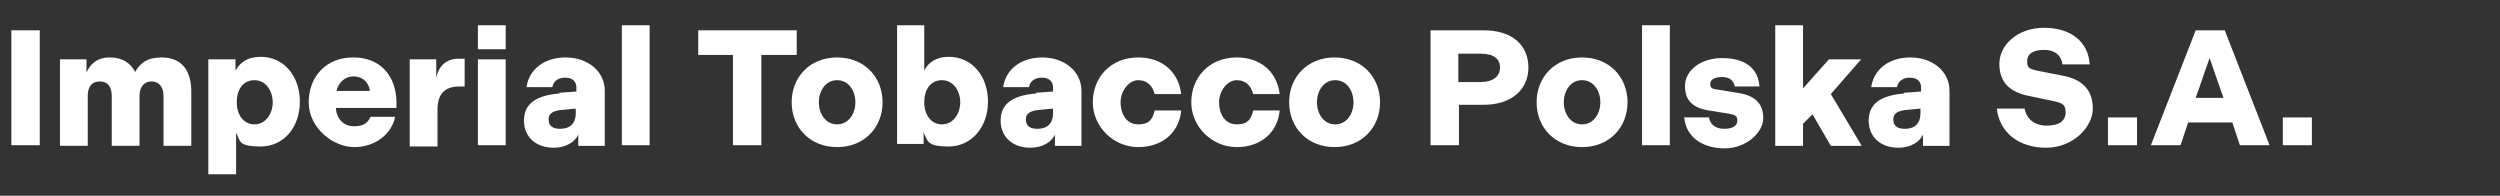 <svg xmlns="http://www.w3.org/2000/svg" id="Component_134_1" data-name="Component 134 1" viewBox="0 0 396 31"><rect x="0" y="0" width="396" height="31" fill="#333333" stroke="none"/><defs><style>      .cls-1 {        isolation: isolate;      }      .cls-2 {        fill: #fff;        stroke-width: 0px;      }    </style></defs><g id="Imperial_Tobacco_Polska_S.A." data-name="Imperial Tobacco Polska S.A." class="cls-1"><g class="cls-1"><path class="cls-2" d="M1.8,4.8h4.5v18.2H1.8V4.8Z"></path><path class="cls-2" d="M9.5,9.4h4.2v2.1c.6-1.4,1.7-2.4,3.7-2.4s3.3.9,4,2.3c.8-1.4,1.9-2.3,4.2-2.3,3.2,0,4.7,2.1,4.7,5.4v8.6h-4.4v-7.9c0-1.4-.7-2.3-1.9-2.3s-1.9.9-1.9,2.3v7.9h-4.4v-7.9c0-1.4-.6-2.3-1.9-2.3s-1.9.9-1.9,2.3v7.9h-4.4v-13.6Z"></path><path class="cls-2" d="M37.3,9.4v1.8c.7-1.3,1.9-2.2,4-2.2,3.7,0,6.2,3.1,6.2,7.1s-2.5,7.1-6.2,7.1-3.2-.9-3.9-2.2v6.6h-4.4V9.4h4.2ZM40.3,19.7c1.8,0,2.9-1.7,2.9-3.5s-1.1-3.5-2.9-3.5-2.8,1.5-2.8,3.5,1.1,3.5,2.8,3.5Z"></path><path class="cls-2" d="M56,9.1c4.4,0,6.8,3.1,6.8,7.2v.8h-9.6c.1,1.7,1.2,2.9,2.9,2.9s2.2-.7,2.6-1.5h3.9c-.6,2.8-3.2,4.8-6.5,4.8s-7.2-3-7.2-7.1,2.8-7.1,7-7.1ZM58.6,14.4c-.2-1.4-1.2-2.3-2.6-2.3s-2.4,1-2.7,2.3h5.4Z"></path><path class="cls-2" d="M64.9,9.4h4.2v3c.3-1.8,1.5-3.1,3.5-3.1s.8,0,1,.1v4.3c-.3,0-.5,0-.8,0-2.4,0-3.5,1.2-3.5,3.7v5.8h-4.4v-13.6Z"></path><path class="cls-2" d="M75.7,4h4.4v3.8h-4.4v-3.8ZM75.7,9.4h4.4v13.6h-4.4v-13.6Z"></path><path class="cls-2" d="M88.5,14.7l2.8-.2v-.6c0-1-.6-1.6-1.8-1.6s-1.9.7-2,1.5h-4.1c.4-2.8,2.8-4.7,6.2-4.7s6.2,2.1,6.2,5.3v8.7h-4.2v-1.8c-.5,1.2-2,2.1-3.9,2.1-2.8,0-4.7-1.7-4.7-4.3s1.8-4,5.7-4.3ZM88.8,20.4c1.5,0,2.4-.9,2.4-2.4v-.8l-2.1.2c-1.2.1-2.2.4-2.2,1.5s.7,1.5,1.8,1.5Z"></path><path class="cls-2" d="M98.5,4h4.4v19h-4.4V4Z"></path><path class="cls-2" d="M116.2,8.7h-5.6v-3.9h15.6v3.9h-5.6v14.3h-4.5v-14.3Z"></path><path class="cls-2" d="M125.4,16.2c0-4,2.9-7.1,7.2-7.1s7.2,3.1,7.2,7.1-2.9,7.1-7.2,7.1-7.2-3.1-7.2-7.1ZM135.5,16.2c0-1.7-1-3.5-2.9-3.5s-2.9,1.8-2.9,3.5,1,3.5,2.9,3.5,2.9-1.8,2.9-3.5Z"></path><path class="cls-2" d="M142,4h4.4v7.2c.6-1.3,1.9-2.2,3.9-2.2,3.7,0,6.2,3.1,6.2,7.1s-2.6,7.1-6.2,7.1-3.3-.9-4-2.2v1.8h-4.2V4ZM149.2,19.7c1.8,0,2.9-1.7,2.9-3.5s-1.1-3.5-2.9-3.5-2.8,1.5-2.8,3.5,1.1,3.5,2.8,3.5Z"></path><path class="cls-2" d="M164,14.7l2.8-.2v-.6c0-1-.6-1.6-1.8-1.6s-1.9.7-2,1.5h-4.1c.4-2.8,2.8-4.7,6.2-4.7s6.2,2.1,6.2,5.3v8.7h-4.2v-1.8c-.5,1.2-2,2.1-3.9,2.1-2.8,0-4.7-1.7-4.7-4.3s1.8-4,5.7-4.3ZM164.4,20.4c1.5,0,2.4-.9,2.4-2.4v-.8l-2.1.2c-1.2.1-2.2.4-2.2,1.5s.7,1.5,1.8,1.5Z"></path><path class="cls-2" d="M180.3,9.1c3.9,0,6.4,2.4,6.8,5.8h-4.2c-.3-1.2-1.1-2.2-2.6-2.2s-2.8,1.7-2.8,3.5.9,3.5,2.8,3.5,2.3-1,2.6-2.2h4.2c-.3,3.4-2.9,5.8-6.8,5.8s-7.2-3.2-7.2-7.1,2.8-7.1,7.2-7.1Z"></path><path class="cls-2" d="M195.9,9.1c3.9,0,6.4,2.4,6.8,5.8h-4.2c-.3-1.2-1.1-2.2-2.6-2.2s-2.8,1.7-2.8,3.5.9,3.5,2.8,3.5,2.3-1,2.6-2.2h4.2c-.3,3.4-2.9,5.8-6.8,5.8s-7.2-3.2-7.2-7.1,2.8-7.1,7.2-7.1Z"></path><path class="cls-2" d="M204.2,16.2c0-4,2.9-7.1,7.2-7.1s7.2,3.1,7.2,7.1-2.9,7.1-7.2,7.1-7.2-3.1-7.2-7.1ZM214.4,16.2c0-1.7-1-3.5-2.9-3.5s-2.9,1.8-2.9,3.5,1,3.5,2.9,3.5,2.9-1.8,2.9-3.5Z"></path><path class="cls-2" d="M226.6,4.8h8.4c4.6,0,7.1,2.4,7.1,5.9s-2.7,5.9-7.1,5.9h-3.9v6.4h-4.5V4.8ZM234.5,13c2,0,3.1-.9,3.1-2.3s-1-2.2-3.1-2.2h-3.5v4.5h3.5Z"></path><path class="cls-2" d="M243.4,16.2c0-4,2.9-7.1,7.2-7.1s7.2,3.1,7.2,7.1-2.9,7.1-7.2,7.1-7.2-3.1-7.2-7.1ZM253.5,16.2c0-1.7-1-3.5-2.9-3.5s-2.9,1.8-2.9,3.5,1,3.5,2.9,3.5,2.9-1.8,2.9-3.5Z"></path><path class="cls-2" d="M260.1,4h4.4v19h-4.4V4Z"></path><path class="cls-2" d="M266.7,18.6h4c.2,1.1,1,1.8,2.4,1.8s2.1-.5,2.1-1.3-.4-.9-1.4-1.1l-3.1-.5c-2.6-.4-3.8-1.6-3.8-3.9s2.3-4.4,5.9-4.4,5.7,1.6,5.9,4.5h-3.9c-.2-.9-.8-1.5-2-1.5s-1.9.4-1.9,1.1.4.8,1.2.9l3.1.5c2.8.4,4.1,1.7,4.1,4s-2.7,4.8-6.1,4.8-6.1-1.7-6.4-4.8Z"></path><path class="cls-2" d="M281.2,4h4.4v10l4.1-4.6h5.1l-4.8,5.5,4.9,8.2h-4.9l-2.9-5-1.5,1.5v3.5h-4.4V4Z"></path><path class="cls-2" d="M301.5,14.7l2.8-.2v-.6c0-1-.6-1.6-1.8-1.6s-1.9.7-2,1.5h-4.1c.4-2.8,2.8-4.7,6.2-4.7s6.2,2.1,6.2,5.3v8.7h-4.2v-1.8c-.5,1.2-2,2.1-3.9,2.1-2.8,0-4.7-1.7-4.7-4.3s1.8-4,5.7-4.3ZM301.8,20.4c1.5,0,2.4-.9,2.4-2.4v-.8l-2.1.2c-1.2.1-2.2.4-2.2,1.5s.7,1.5,1.8,1.5Z"></path><path class="cls-2" d="M316.4,17.2h4.3c.3,1.6,1.5,2.7,3.5,2.7s3-.8,3-2.1-.6-1.5-2-1.8l-3.8-.8c-3-.6-4.7-2.1-4.7-5.1s2.9-5.7,7.1-5.7,7,2.2,7.2,5.8h-4.3c-.2-1.4-1.2-2.3-2.9-2.3s-2.7.6-2.7,1.8.5,1.2,1.6,1.5l4.1.8c3.1.6,4.7,2.3,4.7,5.2s-3.1,6.2-7.4,6.2-7.4-2.4-7.8-6.2Z"></path><path class="cls-2" d="M333.9,18.6h4.6v4.4h-4.6v-4.4Z"></path><path class="cls-2" d="M347.7,4.8h4.7l7.1,18.2h-4.7l-1.2-3.6h-7l-1.2,3.6h-4.7l7.1-18.2ZM352.2,15.5l-2.2-6.3-2.2,6.3h4.3Z"></path><path class="cls-2" d="M361.6,18.6h4.6v4.4h-4.6v-4.4Z"></path></g></g></svg>